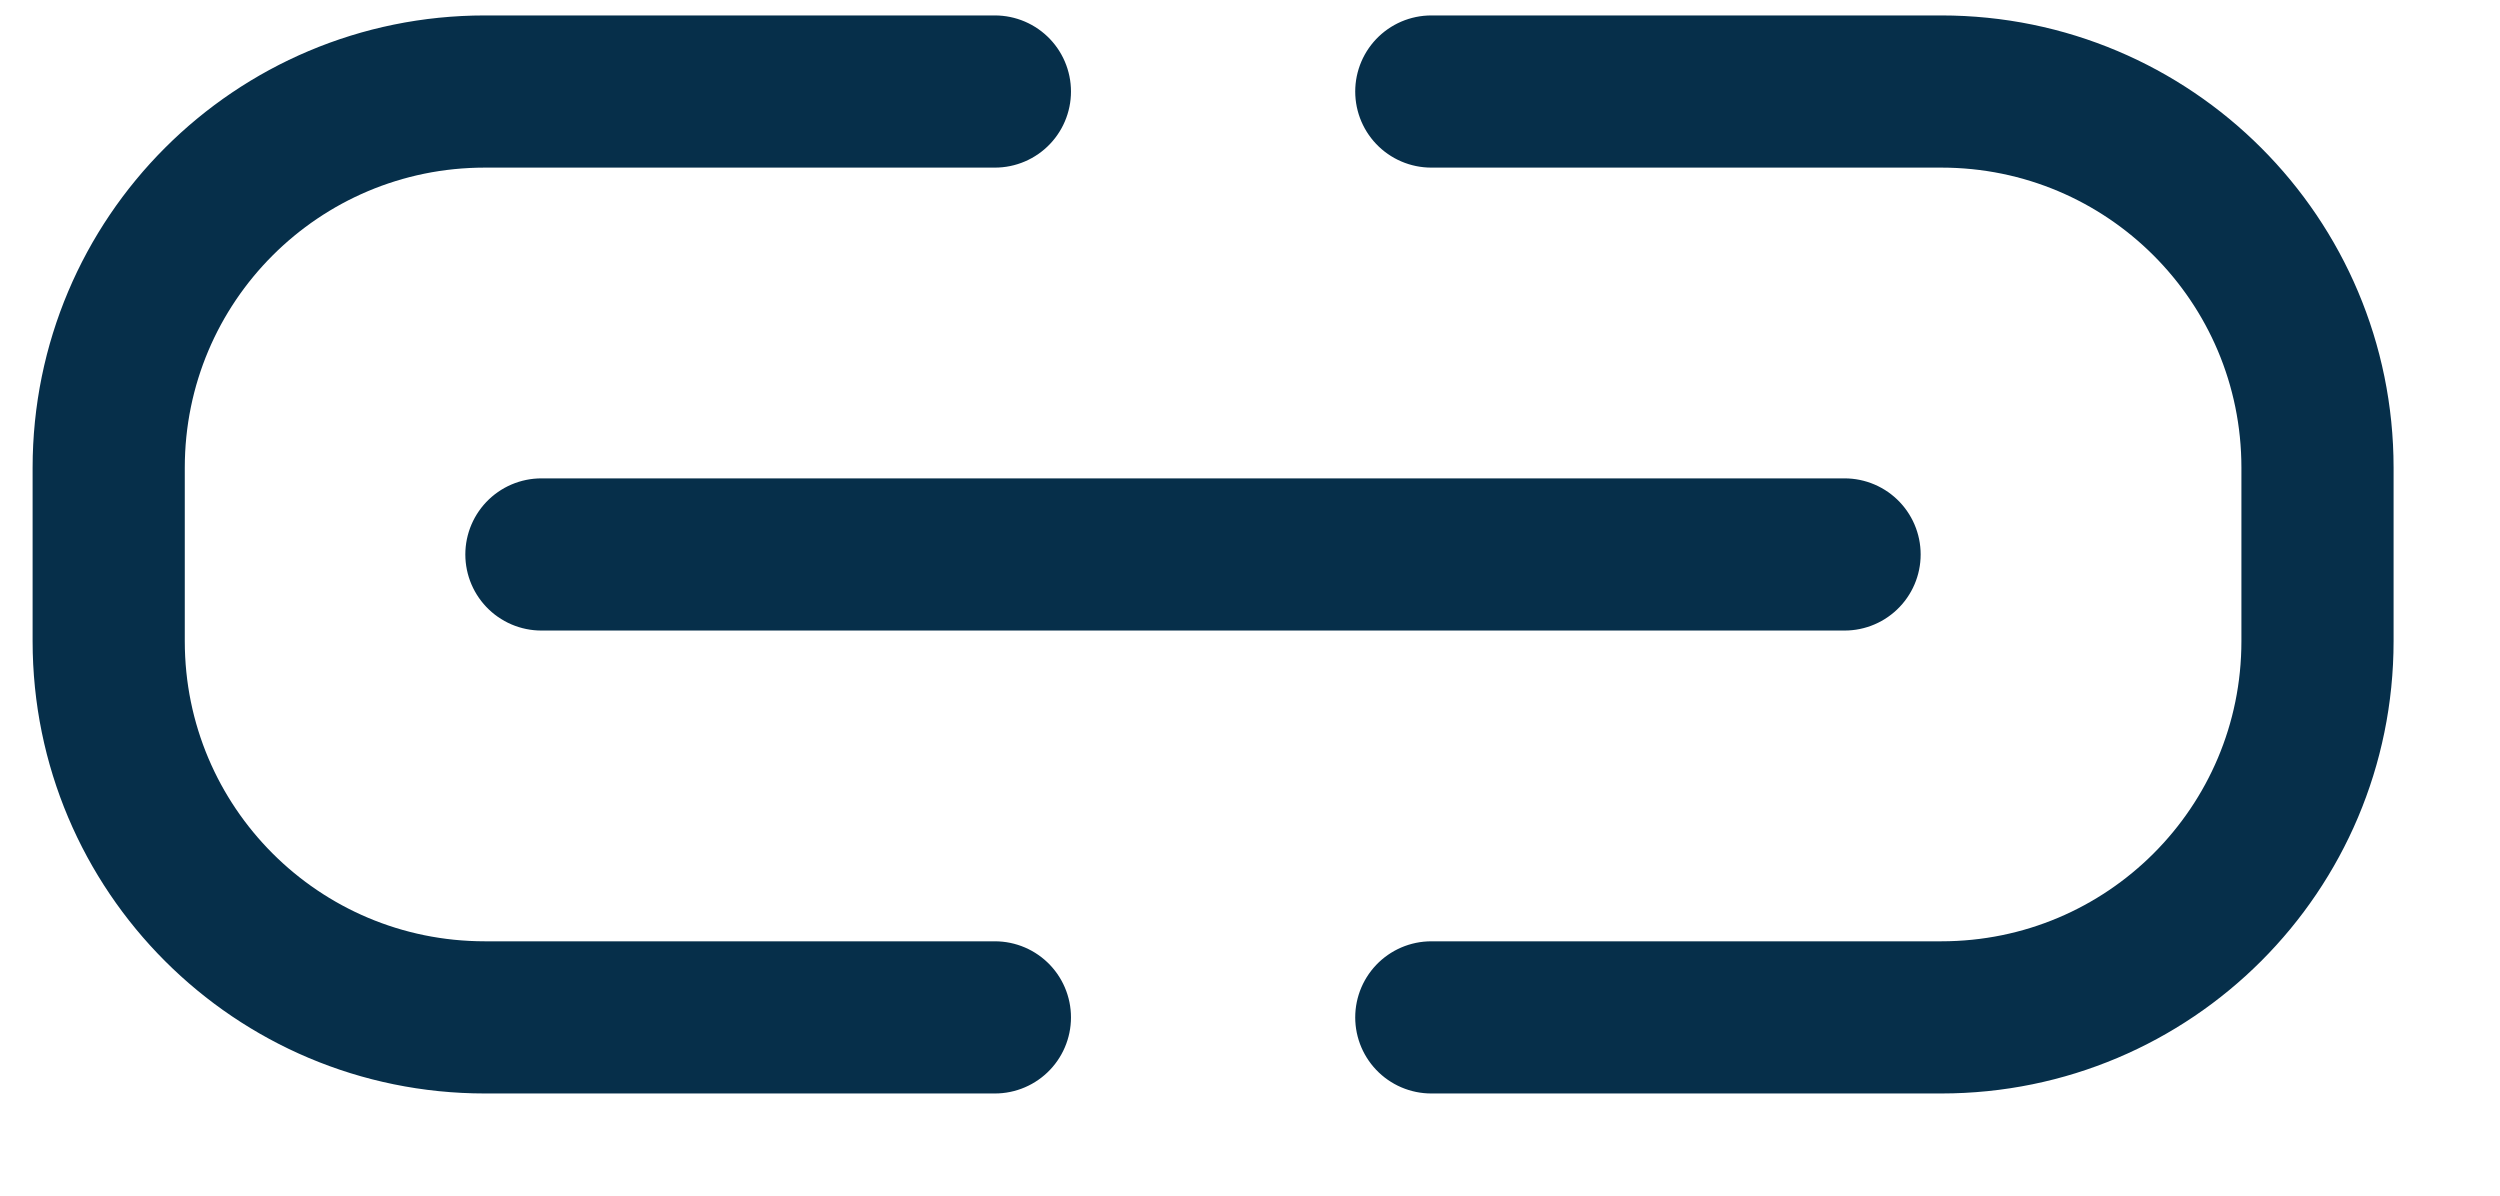 <?xml version="1.0" encoding="UTF-8"?> <svg xmlns="http://www.w3.org/2000/svg" width="23" height="11" viewBox="0 0 23 11" fill="none"><g id="Group 26801"><path id="Vector" d="M13.168 0.842H17.86C19.773 0.842 21.321 2.39 21.321 4.303V5.899C21.321 7.812 19.773 9.36 17.86 9.36H13.168" stroke="#062F4A" stroke-width="1.4" stroke-linecap="round" stroke-linejoin="round"></path><path id="Vector_2" d="M9.153 9.36H4.461C2.548 9.36 1 7.812 1 5.899V4.303C1 2.39 2.548 0.842 4.461 0.842H9.153" stroke="#062F4A" stroke-width="1.4" stroke-linecap="round" stroke-linejoin="round"></path><path id="Vector_3" d="M4.981 5.101H16.97" stroke="#062F4A" stroke-width="1.4" stroke-linecap="round" stroke-linejoin="round"></path></g></svg> 
